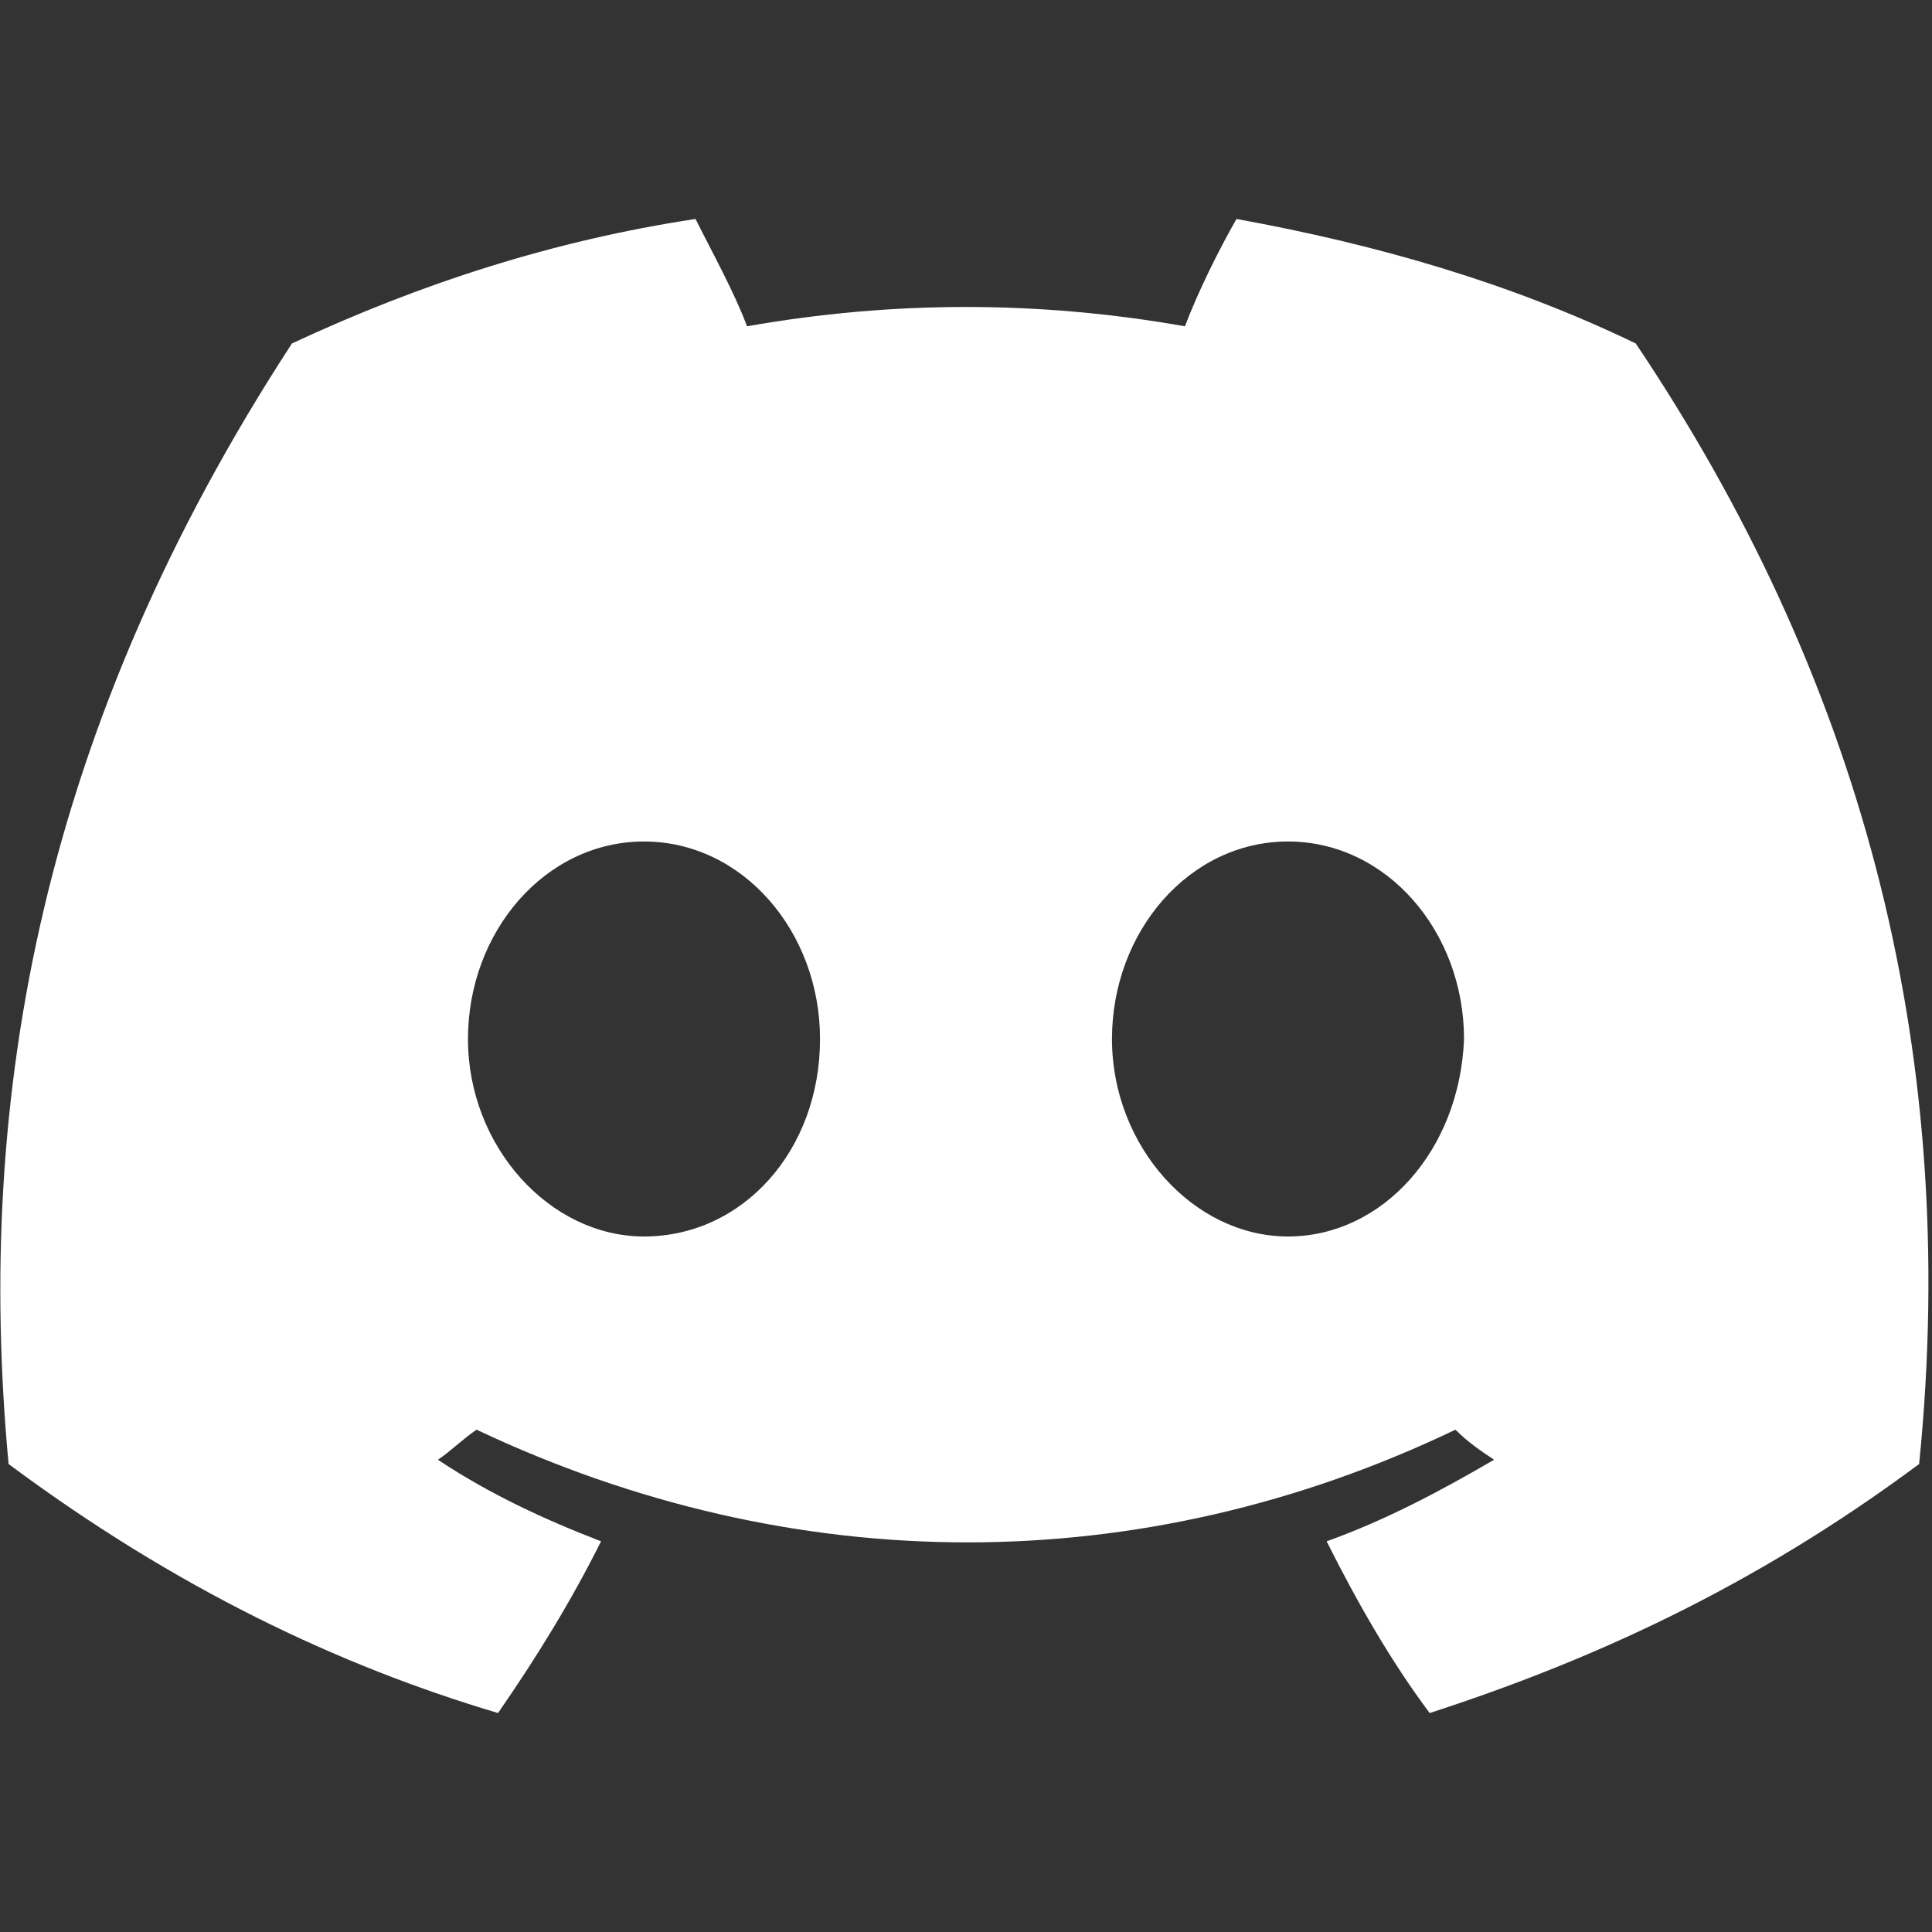 <?xml version="1.0" encoding="utf-8"?>
<!-- Generator: Adobe Illustrator 27.8.0, SVG Export Plug-In . SVG Version: 6.00 Build 0)  -->
<svg version="1.1" id="Layer_1" xmlns="http://www.w3.org/2000/svg" xmlns:xlink="http://www.w3.org/1999/xlink" x="0px" y="0px"
	 viewBox="0 0 45 45" style="enable-background:new 0 0 45 45;" xml:space="preserve">
<rect x="0" y="0" width="45" height="45" fill="#333333" stroke="none"/>
<style type="text/css">
	.st0{fill:#FFFFFF;}
</style>
<path class="st0" d="M38.1,8c-2.9-1.4-6-2.3-9.3-2.9c-0.4,0.7-0.9,1.7-1.2,2.5C24.2,7,20.8,7,17.4,7.6c-0.3-0.8-0.8-1.7-1.2-2.5
	C12.9,5.6,9.8,6.6,6.8,8C1,16.9-0.6,25.5,0.2,34.1c3.9,2.9,7.7,4.7,11.4,5.8c0.9-1.3,1.7-2.6,2.4-4c-1.3-0.5-2.6-1.1-3.8-1.9
	c0.3-0.2,0.6-0.5,0.9-0.7c7.4,3.5,15.5,3.5,22.8,0c0.3,0.3,0.6,0.5,0.9,0.7c-1.2,0.7-2.5,1.4-3.9,1.9c0.7,1.4,1.5,2.8,2.4,4
	c3.7-1.2,7.5-2.9,11.4-5.8C45.7,24.2,43.2,15.6,38.1,8z M15,28.8c-2.2,0-4.1-2.1-4.1-4.6c0-2.5,1.8-4.6,4.1-4.6s4.1,2.1,4.1,4.6
	C19.1,26.8,17.3,28.8,15,28.8z M30,28.8c-2.2,0-4.1-2.1-4.1-4.6c0-2.5,1.8-4.6,4.1-4.6s4.1,2.1,4.1,4.6C34,26.8,32.2,28.8,30,28.8z"
	/>
</svg>
